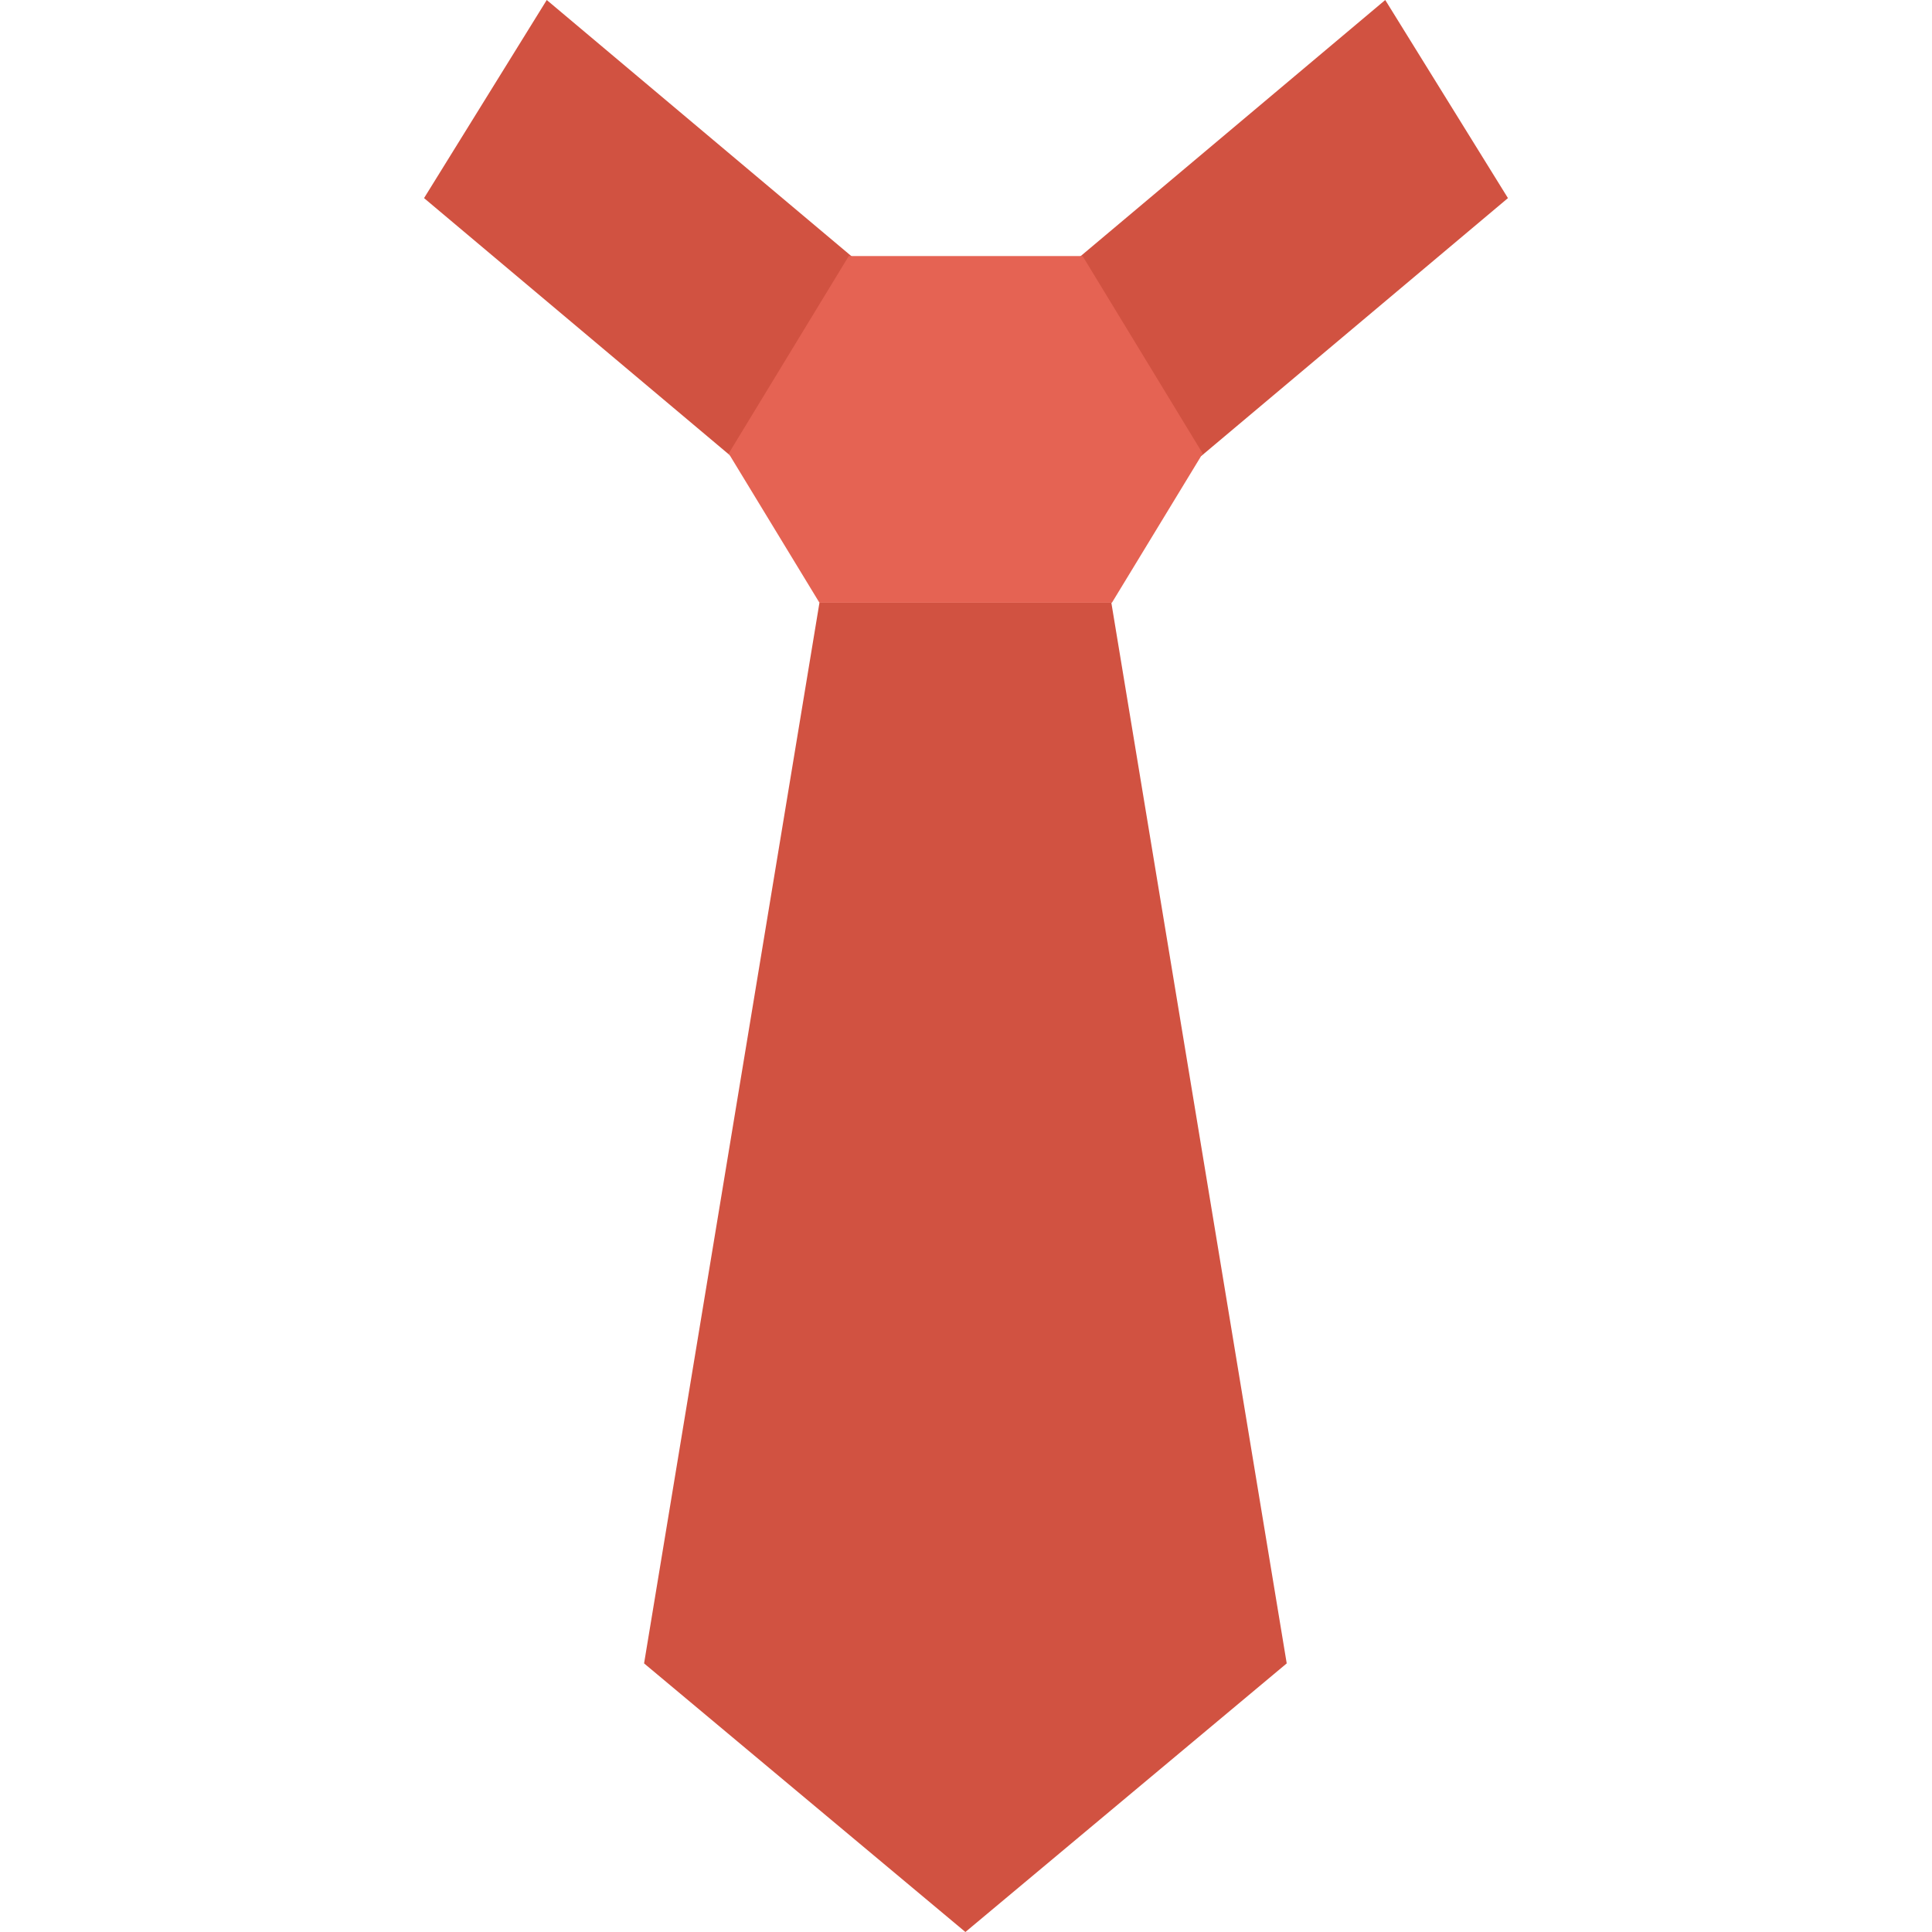 <?xml version="1.0" encoding="iso-8859-1"?>
<!-- Uploaded to: SVG Repo, www.svgrepo.com, Generator: SVG Repo Mixer Tools -->
<svg height="800px" width="800px" version="1.1" id="Layer_1" xmlns="http://www.w3.org/2000/svg" xmlns:xlink="http://www.w3.org/1999/xlink" 
	 viewBox="0 0 491.52 491.52" xml:space="preserve">
<g>
	<polygon style="fill:#D15241;" points="305.589,116.026 274.372,65.625 352.42,0 383.638,50.399 	"/>
	<polygon style="fill:#D15241;" points="185.93,116.026 217.148,65.625 139.099,0 107.882,50.399 	"/>
</g>
<polygon style="fill:#E56353;" points="282.882,153.34 305.976,115.37 275.428,65.144 215.929,65.144 185.384,115.37 
	208.476,153.34 "/>
<polygon style="fill:#D15241;" points="327.354,423.183 245.607,491.52 163.86,423.183 208.476,153.34 282.738,153.34 "/>
</svg>